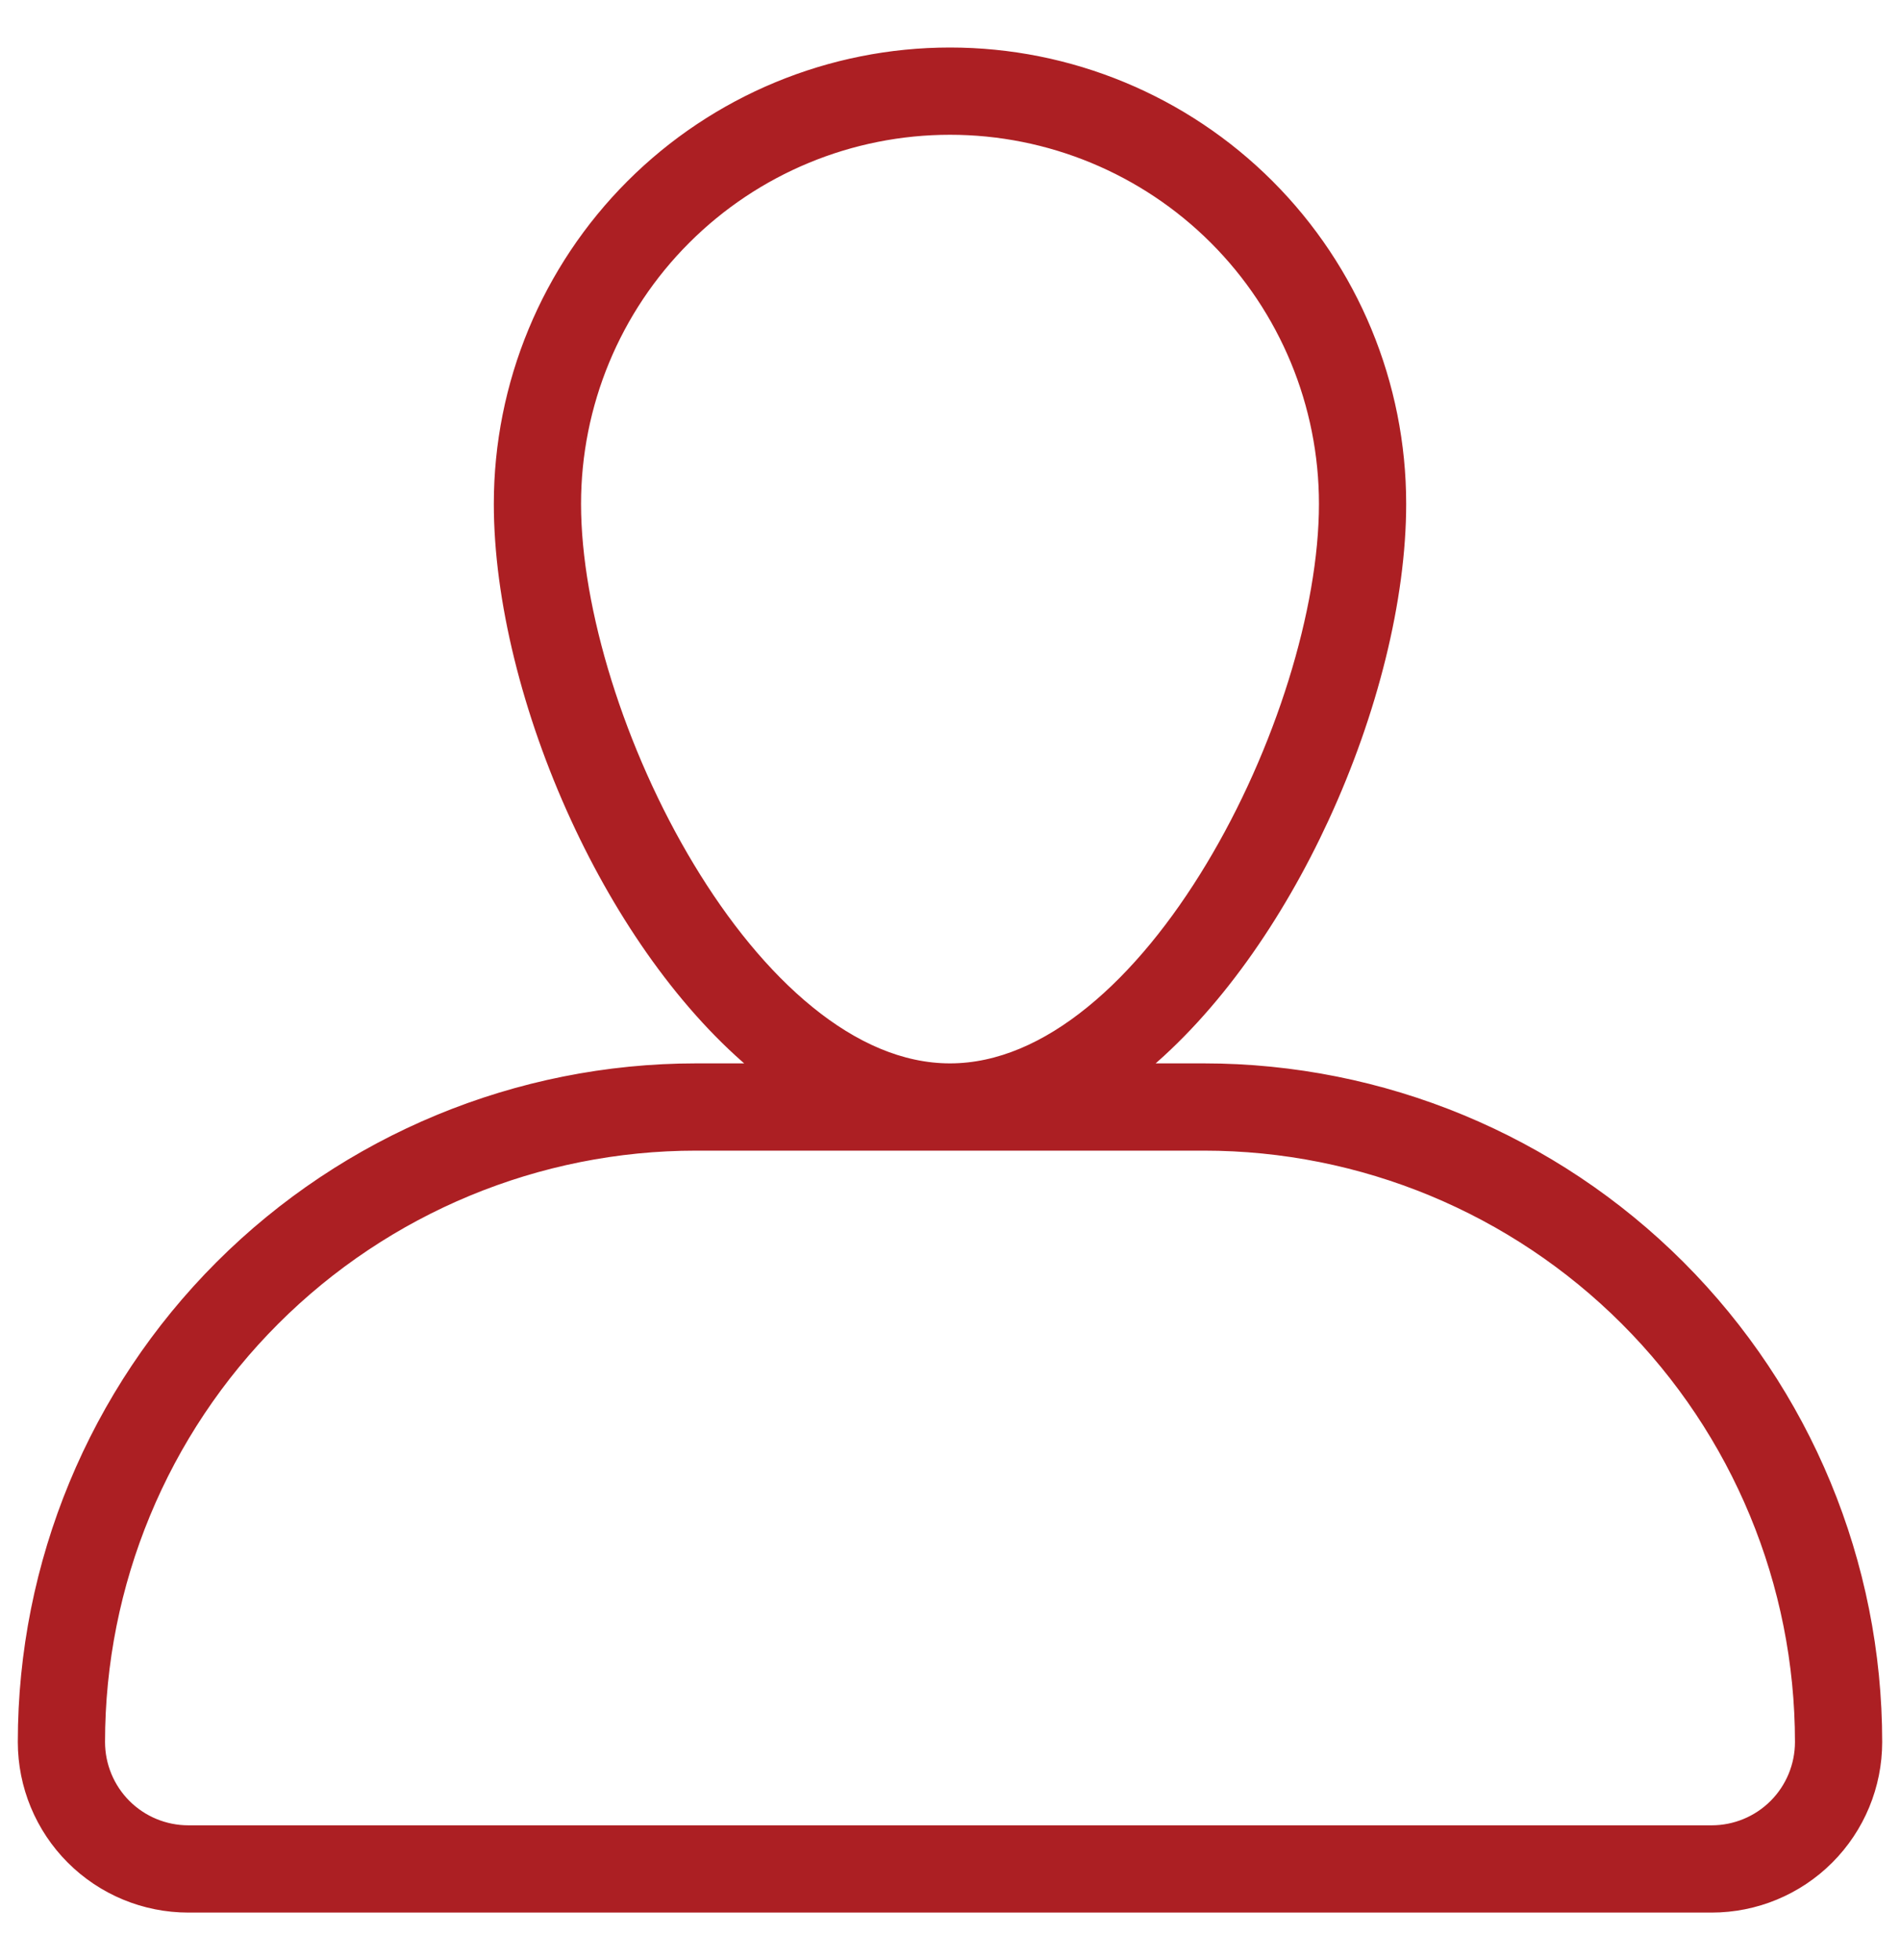 <svg width="32" height="33" viewBox="0 0 32 33" fill="none" xmlns="http://www.w3.org/2000/svg">
<path d="M20.276 18.003H19.191C20.446 16.977 21.516 15.434 22.285 13.768C23.101 12.001 23.583 10.085 23.583 8.483C23.583 6.472 22.784 4.543 21.362 3.121C19.94 1.699 18.011 0.9 16 0.9C13.989 0.9 12.06 1.699 10.638 3.121C9.216 4.543 8.417 6.472 8.417 8.483C8.417 10.085 8.895 12.001 9.709 13.768C10.476 15.434 11.546 16.977 12.807 18.003H11.724C8.721 18.003 5.84 19.197 3.717 21.32C1.593 23.444 0.4 26.324 0.4 29.328C0.4 30.063 0.692 30.768 1.212 31.288C1.732 31.808 2.437 32.1 3.172 32.1H28.828C29.563 32.1 30.268 31.808 30.788 31.288C31.308 30.768 31.6 30.063 31.6 29.328C31.6 26.324 30.407 23.444 28.283 21.32C26.16 19.197 23.279 18.003 20.276 18.003ZM9.686 8.483C9.686 6.808 10.351 5.202 11.536 4.018C12.72 2.834 14.325 2.169 16 2.169C17.674 2.169 19.28 2.834 20.465 4.018C21.649 5.202 22.314 6.808 22.314 8.483C22.314 10.272 21.572 12.66 20.402 14.6C19.818 15.57 19.13 16.423 18.38 17.032C17.63 17.642 16.824 18.003 16 18.003C15.176 18.003 14.37 17.642 13.62 17.032C12.87 16.423 12.182 15.57 11.598 14.6C10.428 12.66 9.686 10.272 9.686 8.483ZM3.172 30.831C2.774 30.831 2.391 30.673 2.109 30.391C1.827 30.109 1.669 29.726 1.669 29.328C1.669 26.661 2.728 24.103 4.614 22.218C6.5 20.332 9.057 19.272 11.724 19.272H20.276C22.943 19.272 25.5 20.332 27.386 22.218C29.272 24.103 30.331 26.661 30.331 29.328C30.331 29.726 30.173 30.109 29.891 30.391C29.609 30.673 29.226 30.831 28.828 30.831H3.172Z" fill="#AC1F23" stroke="#AC1F23" stroke-width="0.2"/>
</svg>
